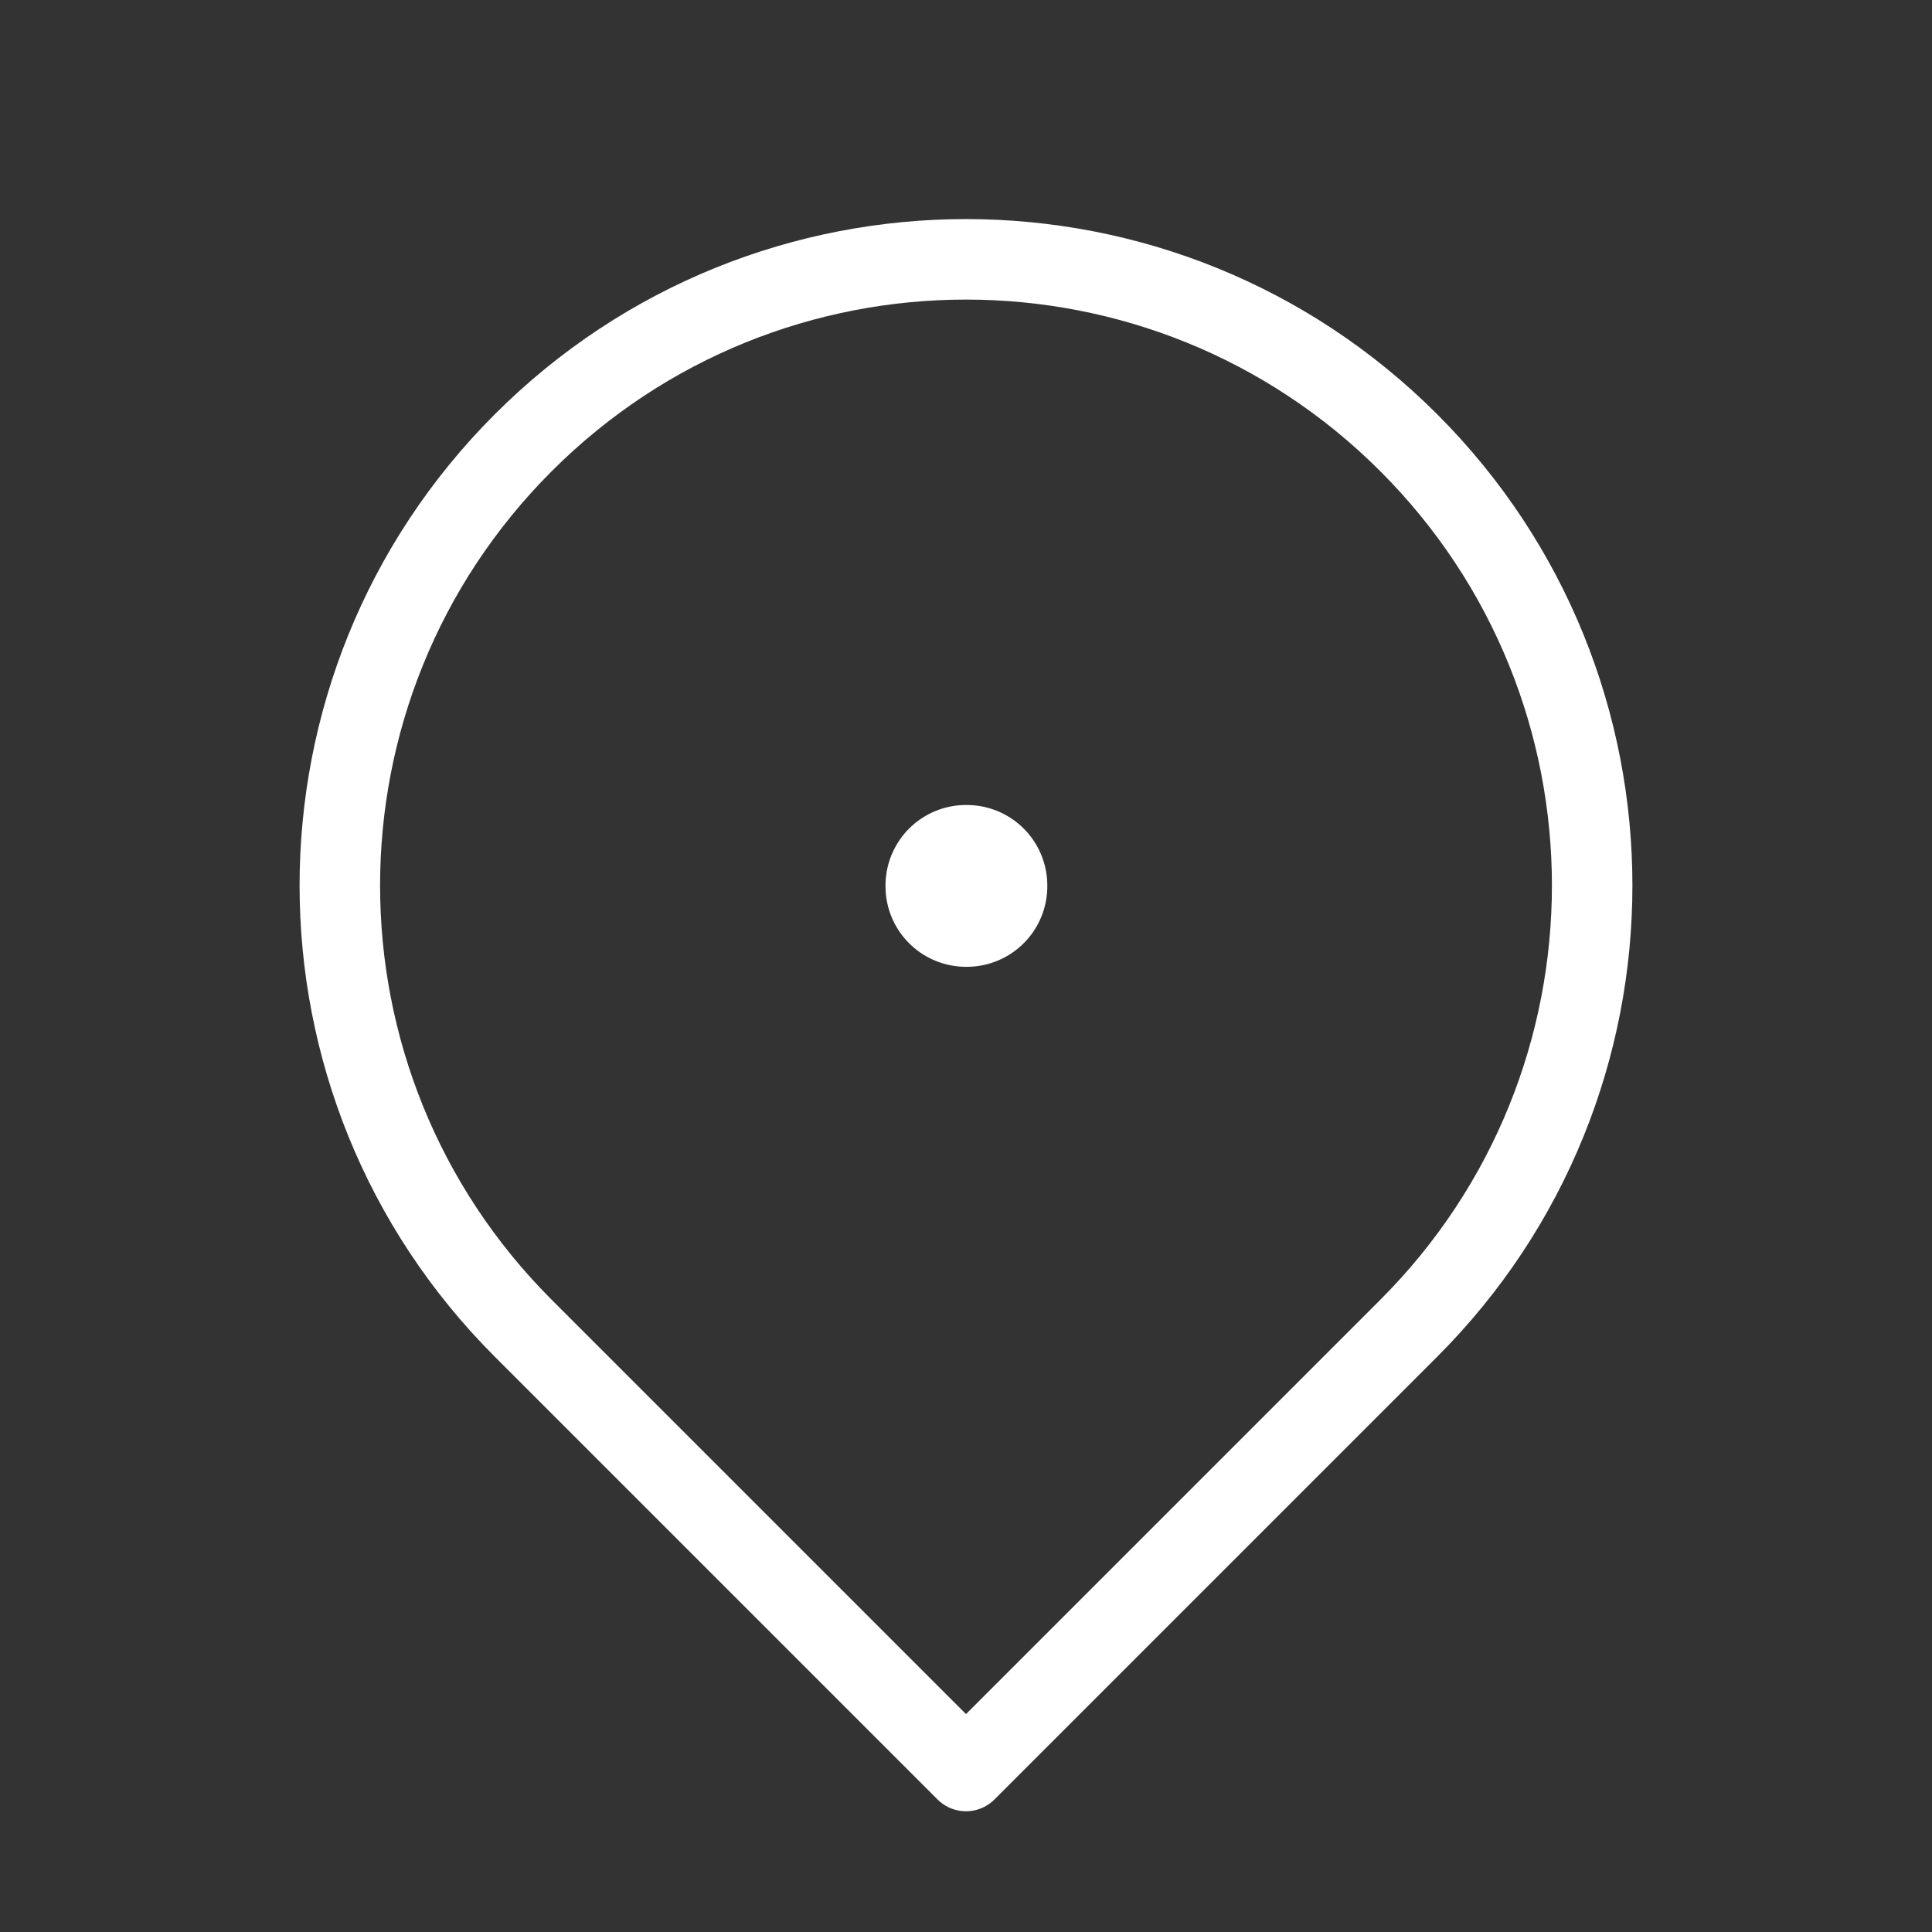 <?xml version="1.0" encoding="UTF-8"?> <svg xmlns="http://www.w3.org/2000/svg" width="24" height="24" viewBox="0 0 24 24" fill="none"><rect x="0" y="0" width="24" height="24" fill="#333333" stroke="none"/><g clip-path="url(#clip0_163_85)"><rect x="12" y="11" width="0.01" height="0.01" stroke="white" stroke-width="2" stroke-linejoin="round"></rect><path d="M12 22L17.5 16.5C20.538 13.462 20.538 8.538 17.5 5.5C14.462 2.462 9.538 2.462 6.5 5.5C3.462 8.538 3.462 13.462 6.5 16.5L12 22Z" stroke="white" stroke-linejoin="round"></path></g><defs><clipPath id="clip0_163_85"><rect width="24" height="24" fill="white"></rect></clipPath></defs></svg> 